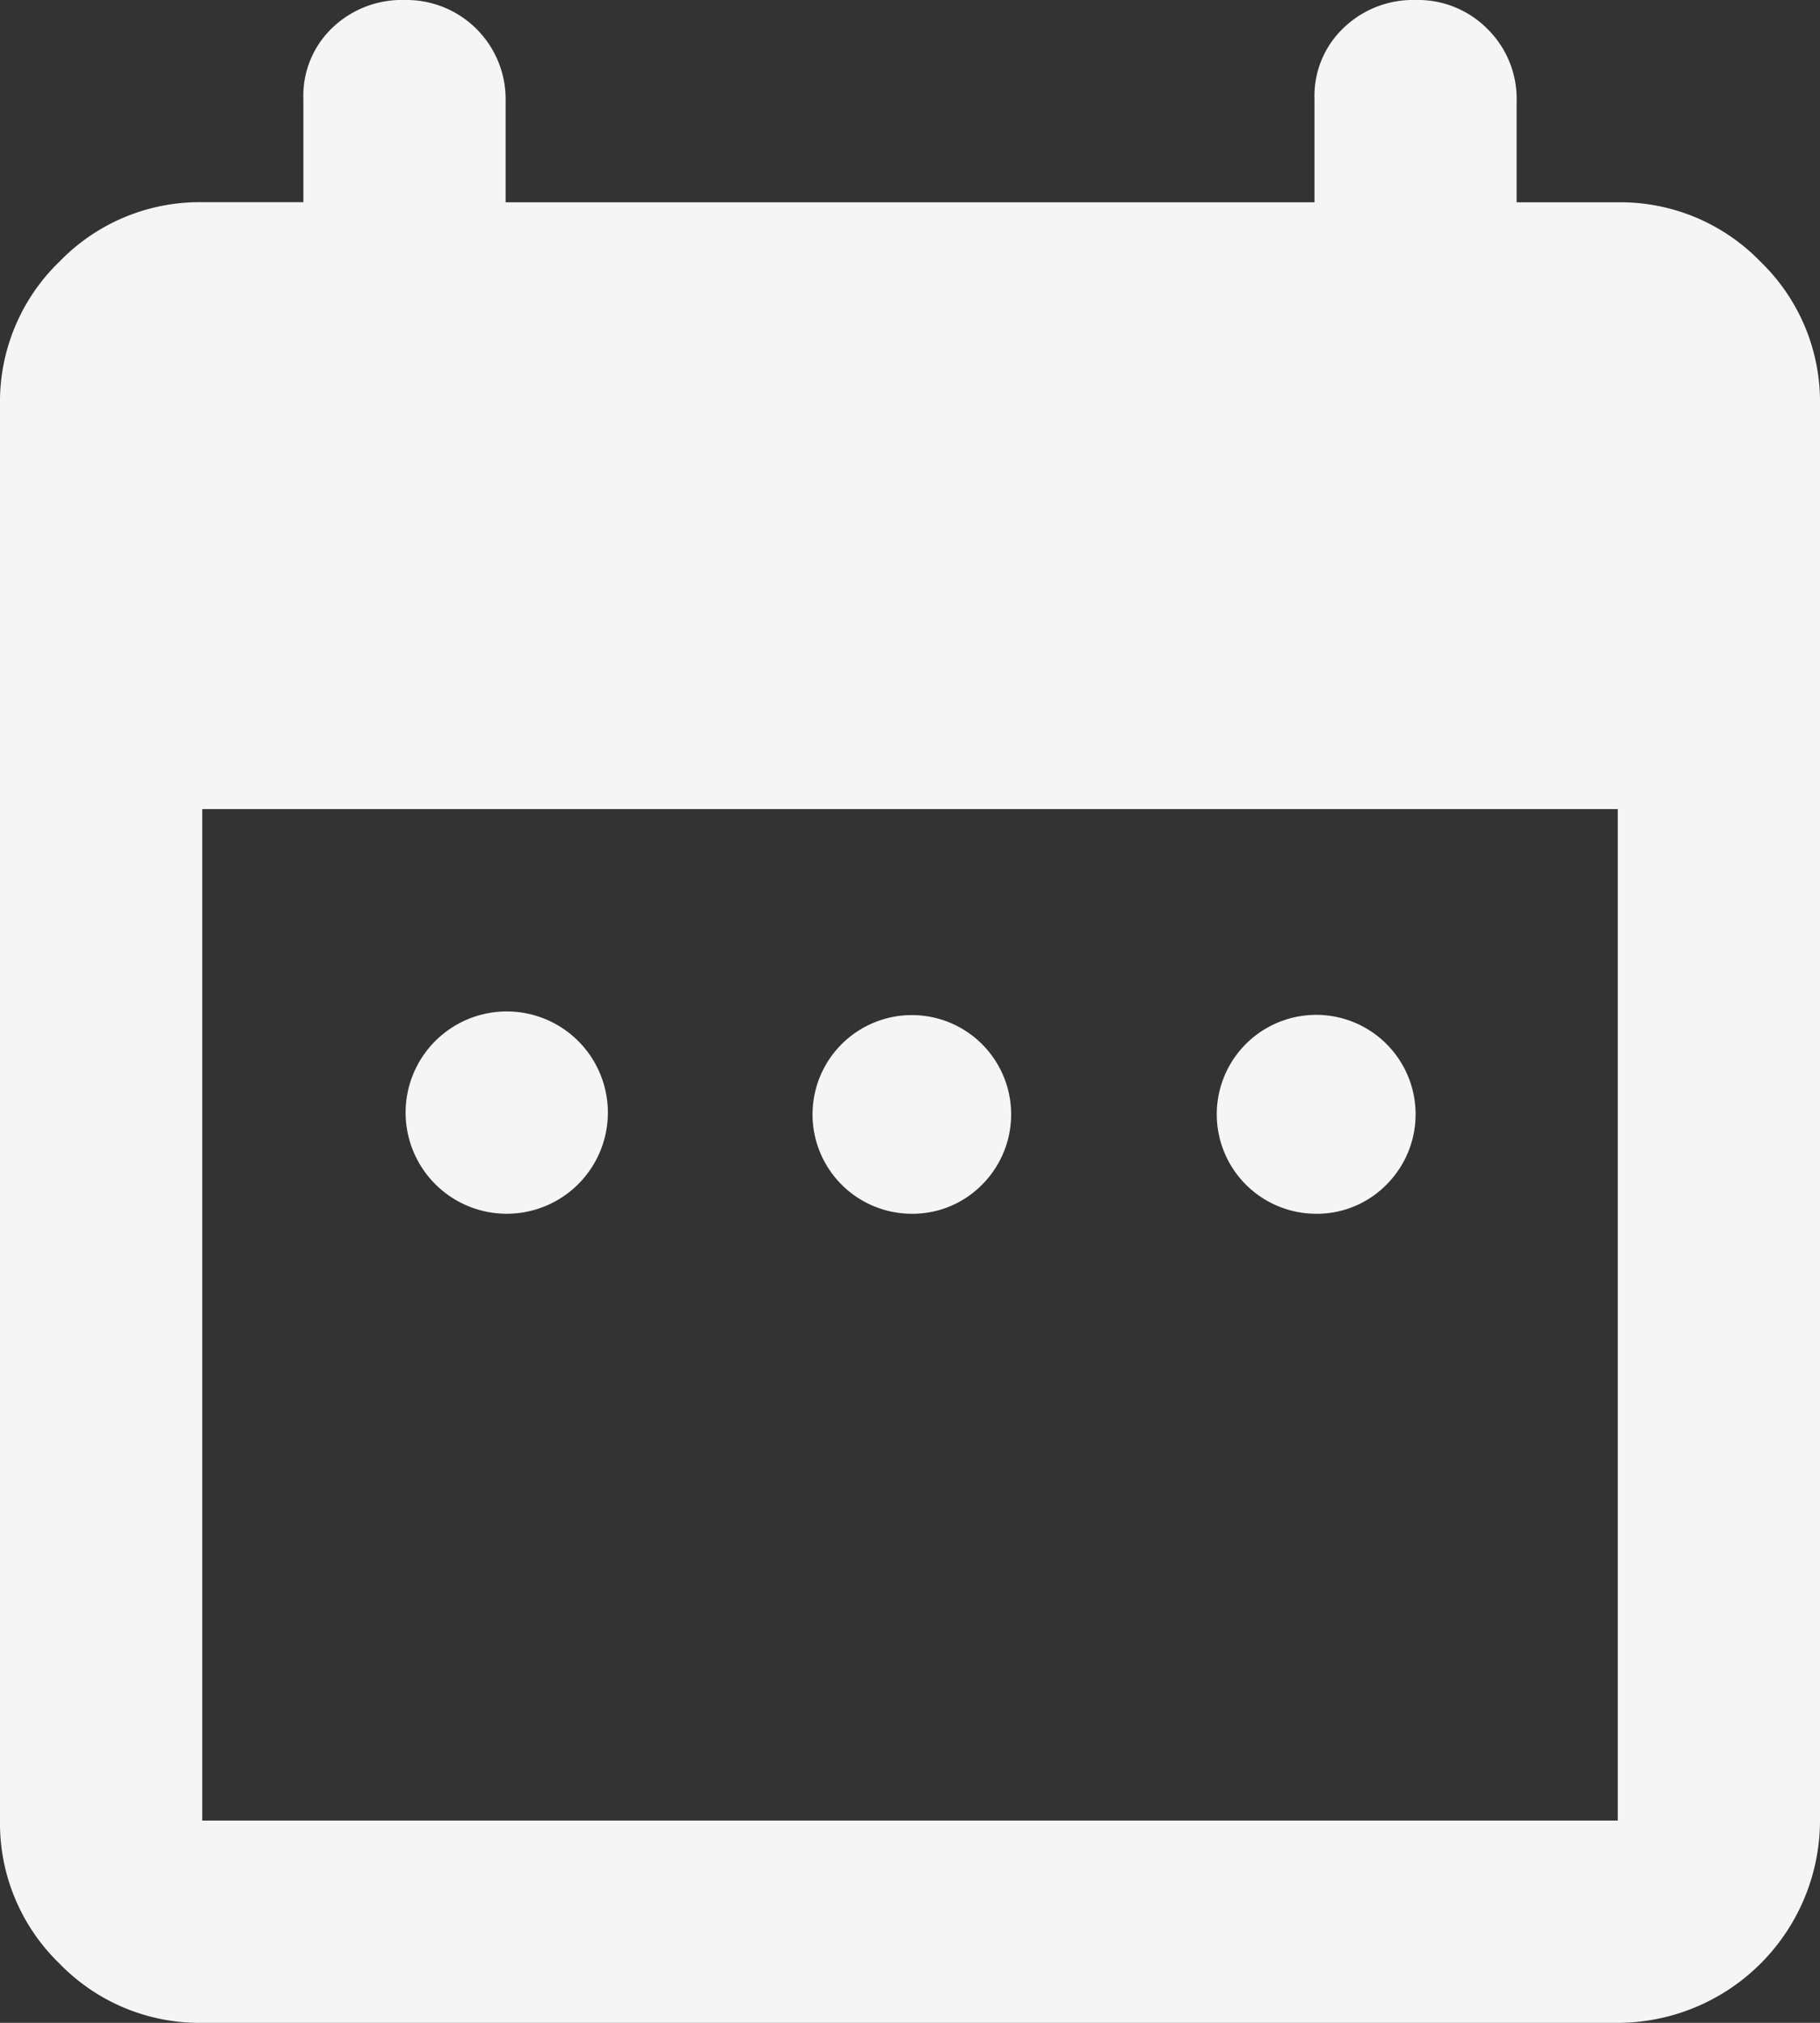 <svg xmlns="http://www.w3.org/2000/svg" width="16" height="17.778" viewBox="0 0 16 17.778"><rect x="0" y="0" width="16" height="17.778" fill="#333333" stroke="none"/><path d="M4.444,10.667a.889.889,0,1,1,.634-1.523.889.889,0,0,1-.634,1.523Zm3.556,0a.873.873,0,1,1,.634-.256A.858.858,0,0,1,8,10.667Zm3.556,0a.874.874,0,1,1,.633-.256A.858.858,0,0,1,11.556,10.667ZM1.778,17.778a1.714,1.714,0,0,1-1.256-.522A1.714,1.714,0,0,1,0,16V3.556A1.711,1.711,0,0,1,.522,2.3a1.713,1.713,0,0,1,1.256-.523h.889V.867A.824.824,0,0,1,2.922.244.882.882,0,0,1,3.556,0a.872.872,0,0,1,.889.889v.889h7.111V.867a.823.823,0,0,1,.256-.622A.879.879,0,0,1,12.444,0a.859.859,0,0,1,.633.255.861.861,0,0,1,.256.634v.889h.889a1.713,1.713,0,0,1,1.256.523A1.711,1.711,0,0,1,16,3.556V16a1.781,1.781,0,0,1-1.778,1.778Zm0-1.778H14.222V7.111H1.778Z" transform="translate(0 0)" fill="#f5f5f5"/></svg>